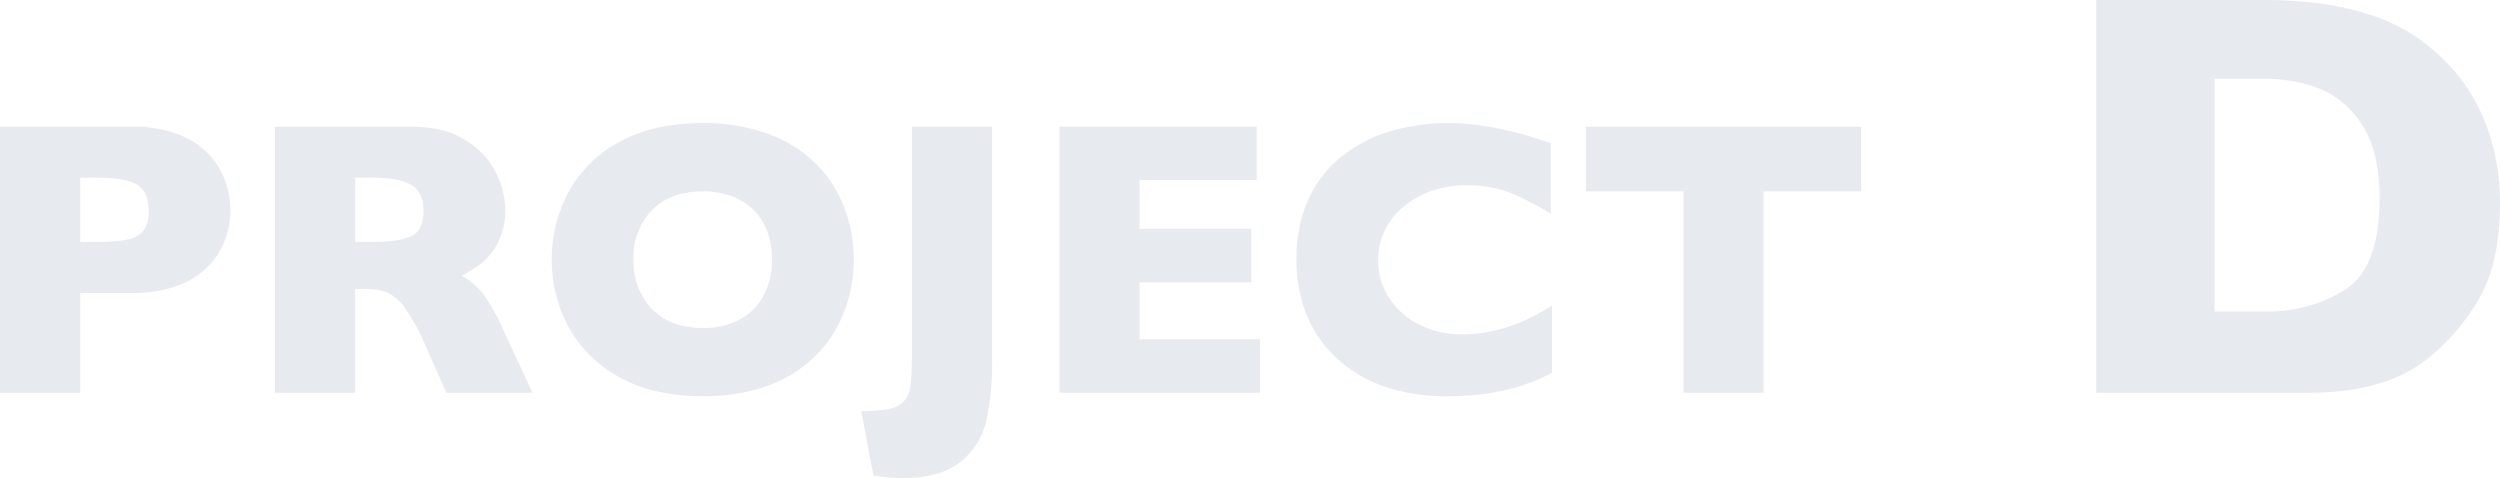 <svg xmlns="http://www.w3.org/2000/svg" width="534.104" height="102.129" viewBox="0 0 534.104 102.129">
  <path id="パス_117" data-name="パス 117" d="M56.355-38.965a18.07,18.07,0,0,1-1.087,6.173,16.43,16.43,0,0,1-3.507,5.619,17.487,17.487,0,0,1-6.542,4.225,26.451,26.451,0,0,1-9.7,1.62H24.281V0H7.137V-56.848H35.52a26.154,26.154,0,0,1,9.7,1.641,17.549,17.549,0,0,1,6.542,4.266,16.492,16.492,0,0,1,3.507,5.7A18.709,18.709,0,0,1,56.355-38.965Zm-17.473.082q0-4.061-2.4-5.558t-8.593-1.5H24.281v13.7h3.691a30.8,30.8,0,0,0,6.563-.533,5.38,5.38,0,0,0,3.322-1.969A7.073,7.073,0,0,0,38.883-38.883ZM120.914,0H102.5L98.027-10.09a41.954,41.954,0,0,0-4.43-8.1,9.555,9.555,0,0,0-3.835-3.281,13.619,13.619,0,0,0-4.819-.718H83.016V0H65.871V-56.848H95.033q7.055,0,11.566,2.871A17.235,17.235,0,0,1,113.1-47a17.888,17.888,0,0,1,1.989,7.793,14.736,14.736,0,0,1-1.661,7.28,13.34,13.34,0,0,1-3.507,4.327,34.737,34.737,0,0,1-4.143,2.584,16.373,16.373,0,0,1,4.532,3.794,47.685,47.685,0,0,1,4.86,8.88Zm-23.3-38.883q0-3.937-2.584-5.5t-8.408-1.559H83.016v13.7h3.691q6.275,0,8.593-1.374T97.617-38.883Zm91.916,10.418a29.923,29.923,0,0,1-3.671,14.643A26.524,26.524,0,0,1,174.932-3.2Q167.672.738,157.254.738q-10.541,0-17.842-4.1A26.672,26.672,0,0,1,128.563-14.15a30.085,30.085,0,0,1-3.548-14.314A30.187,30.187,0,0,1,128.543-42.8a26.418,26.418,0,0,1,10.849-10.746q7.321-4.081,17.862-4.081A39.462,39.462,0,0,1,171.3-55.289a28.125,28.125,0,0,1,10.151,6.337,26.677,26.677,0,0,1,6.029,9.311A30.76,30.76,0,0,1,189.533-28.465Zm-17.473,0a17.3,17.3,0,0,0-.943-5.845,12.463,12.463,0,0,0-2.851-4.594,13.22,13.22,0,0,0-4.655-3.035,17.2,17.2,0,0,0-6.357-1.087q-6.891,0-10.828,4.02a14.418,14.418,0,0,0-3.937,10.541A14.447,14.447,0,0,0,146.446-17.9q3.958,4.04,10.808,4.04a16.181,16.181,0,0,0,8.039-1.866,12.413,12.413,0,0,0,5.045-5.168A16.121,16.121,0,0,0,172.061-28.465Zm47.045,21.41A58.7,58.7,0,0,1,217.9,5.824a15.9,15.9,0,0,1-5.435,8.839q-4.225,3.548-12.592,3.548a33.461,33.461,0,0,1-6.152-.574l-2.584-13.7a48.386,48.386,0,0,0,5.291-.369,6.769,6.769,0,0,0,3.322-1.292,5.536,5.536,0,0,0,1.8-3.1q.41-1.641.41-9.393V-56.848h17.145ZM276.322,0H233.461V-56.848h42.164v11.4h-25.02v10.418h23.871v11.443H250.605v12.141h25.717Zm62.385-4.266a40.893,40.893,0,0,1-7.219,2.953A45.7,45.7,0,0,1,324.044.267a62.3,62.3,0,0,1-7.772.472,40.306,40.306,0,0,1-13.31-2.051,28.819,28.819,0,0,1-10.213-6.05,25.625,25.625,0,0,1-6.48-9.352,31.2,31.2,0,0,1-2.153-11.751,30.438,30.438,0,0,1,2.543-12.858,24.844,24.844,0,0,1,7.116-9.167,30.485,30.485,0,0,1,10.418-5.394,42.9,42.9,0,0,1,12.325-1.743q9.68,0,21.943,4.307v15.094a60.524,60.524,0,0,0-8.347-4.368,24.781,24.781,0,0,0-9.7-1.743,22.028,22.028,0,0,0-9.27,1.969,17.124,17.124,0,0,0-6.932,5.619,14.229,14.229,0,0,0-2.625,8.531,14.352,14.352,0,0,0,2.3,7.9,16.259,16.259,0,0,0,6.378,5.7,19.735,19.735,0,0,0,9.208,2.112,29.709,29.709,0,0,0,7.834-1,35.727,35.727,0,0,0,6.214-2.235,54.764,54.764,0,0,0,5.188-2.912Zm66.035-38.76H383.906V0H366.8V-43.025H345.967V-56.848h58.775Zm136.5,2.58q0,12.9-4.692,20.707A44.373,44.373,0,0,1,525.5-7.084Q516.477,0,500.25,0H454.961V-83.918h34.875a95.006,95.006,0,0,1,13.472.817,59.485,59.485,0,0,1,10.081,2.3,39.954,39.954,0,0,1,7.629,3.33,39.167,39.167,0,0,1,5.631,3.966,38.518,38.518,0,0,1,7.538,8.295,40.62,40.62,0,0,1,5.146,11.08A47.012,47.012,0,0,1,541.24-40.445Zm-25.732-1.09q0-10.232-3.905-15.954a19.132,19.132,0,0,0-9.385-7.659,33.283,33.283,0,0,0-11.171-1.937H480.27v49.709h10.777a30.847,30.847,0,0,0,17.2-4.723Q515.508-26.822,515.508-41.535Z" transform="translate(-7.137 83.918)" fill="#113a6a" opacity="0.1"/>
</svg>
